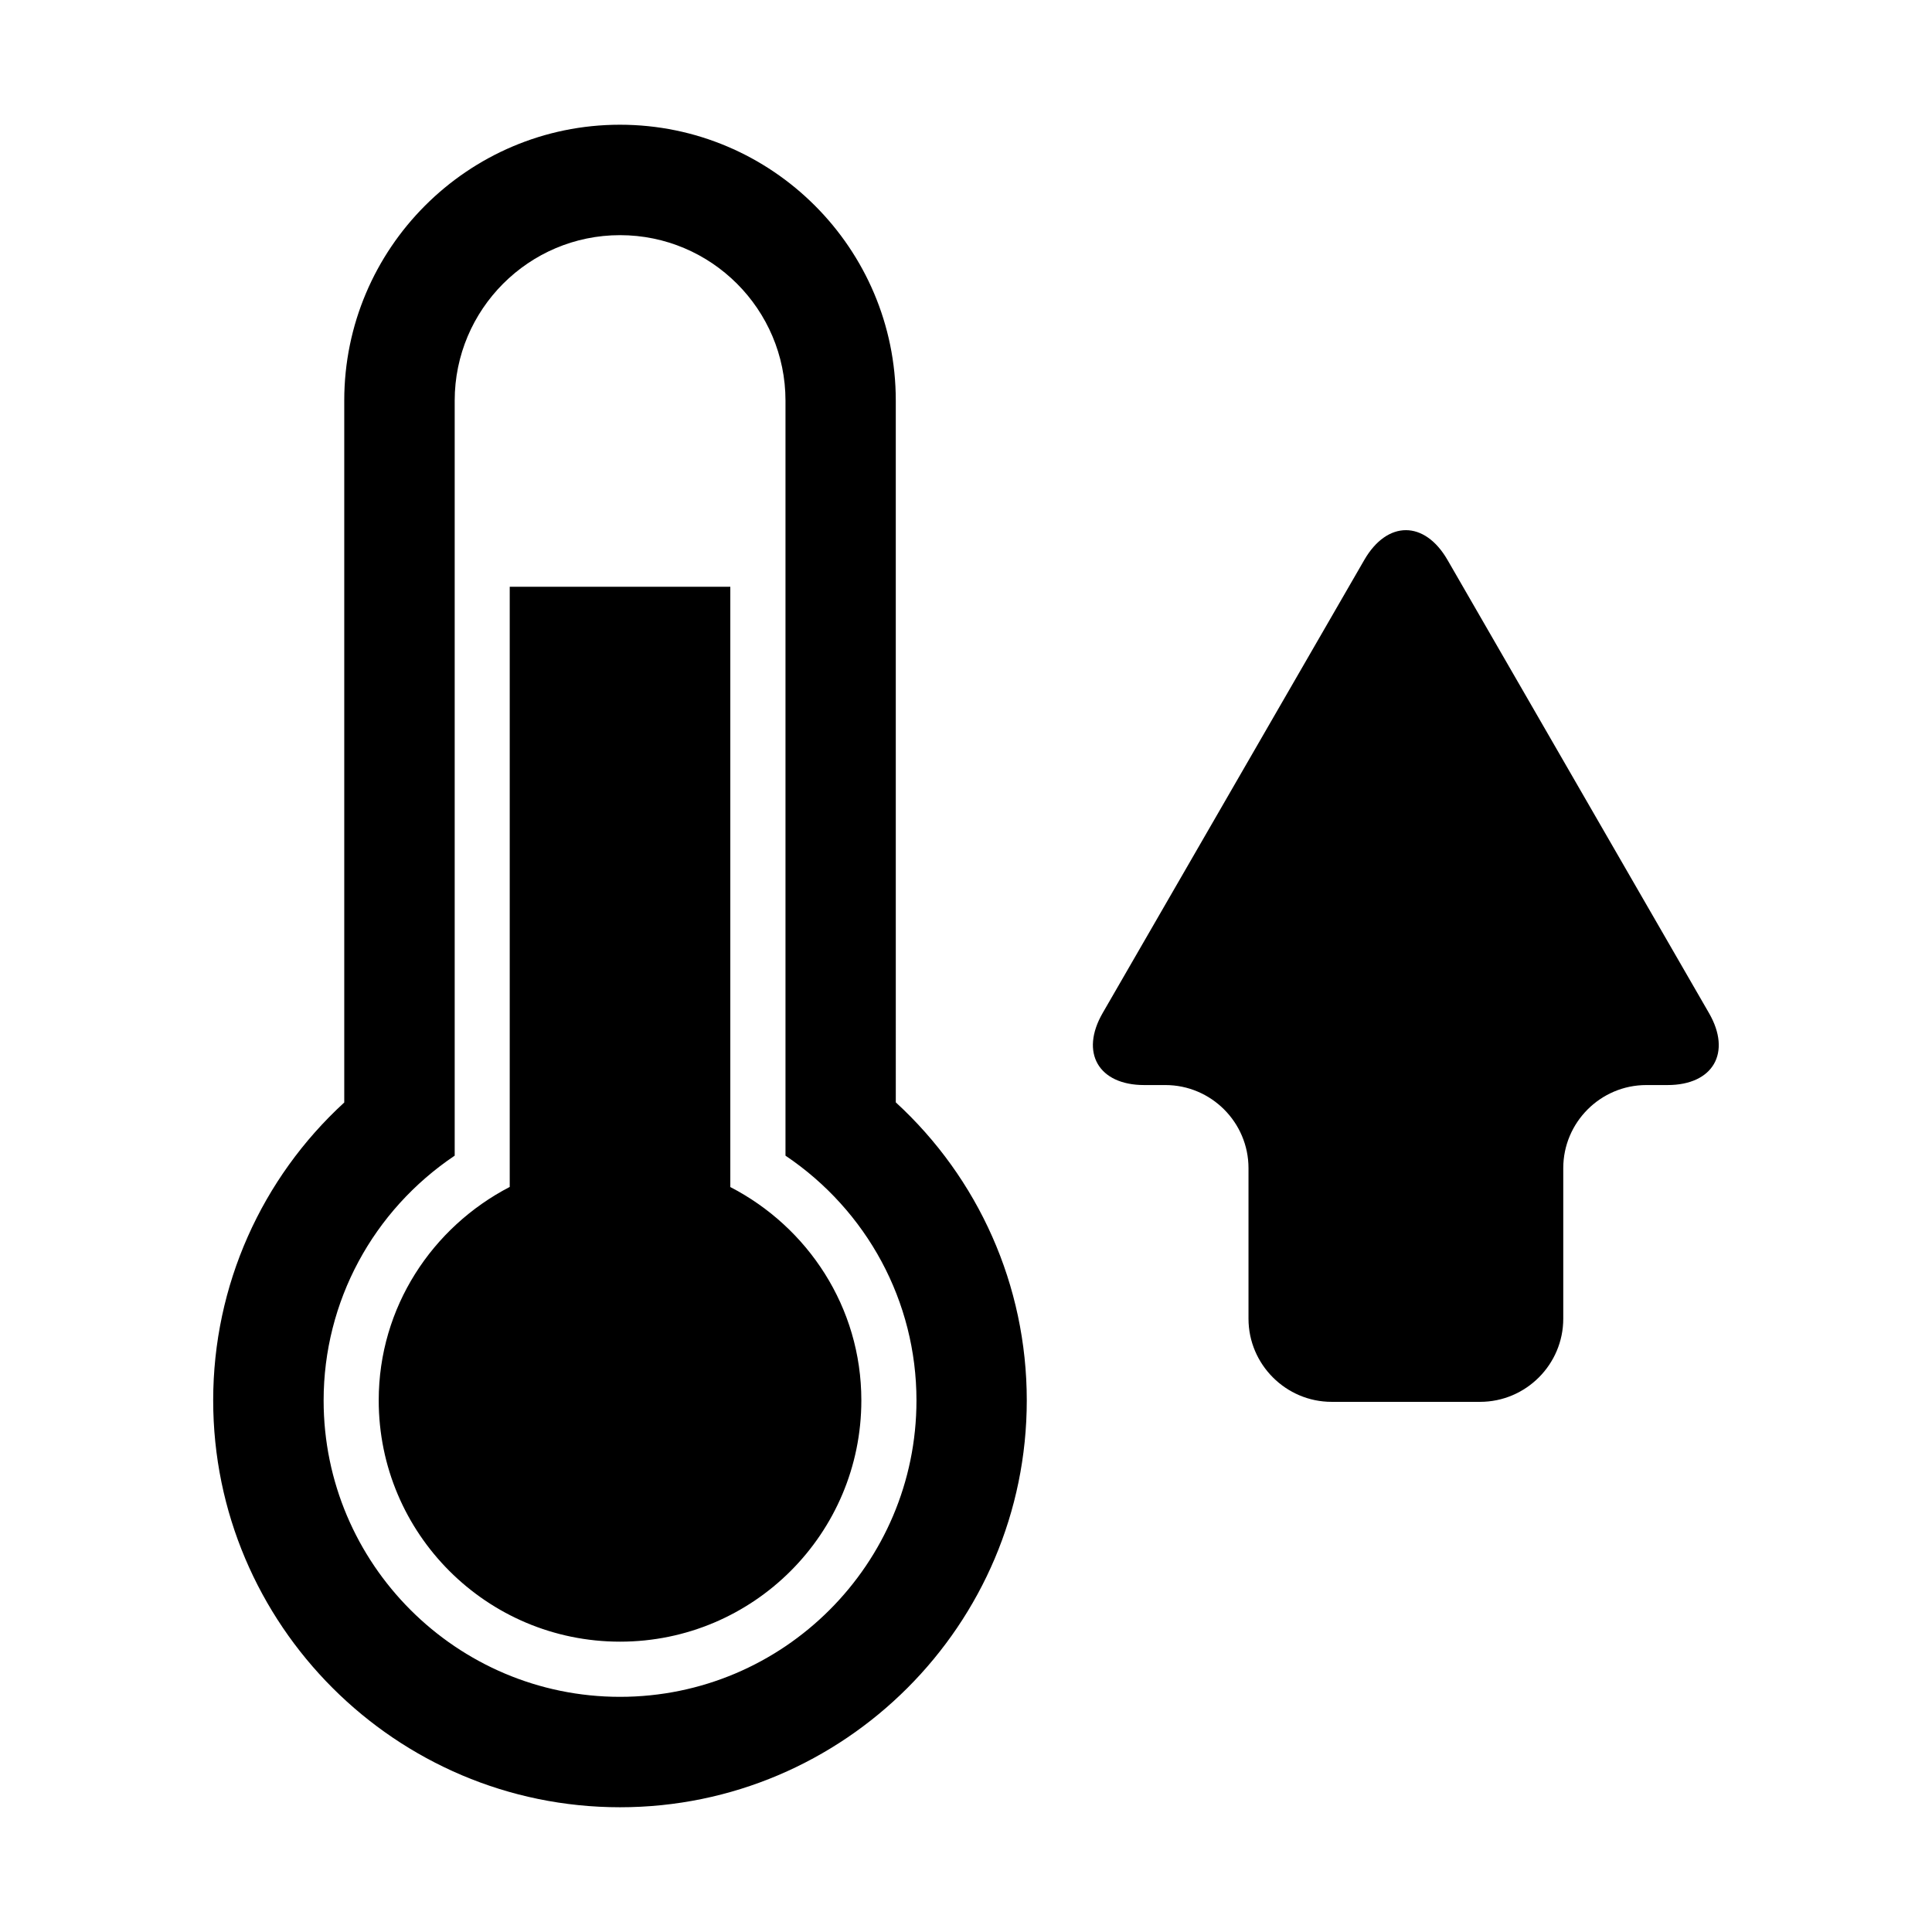 <?xml version="1.0" encoding="UTF-8"?>
<!-- Uploaded to: SVG Repo, www.svgrepo.com, Generator: SVG Repo Mixer Tools -->
<svg fill="#000000" width="800px" height="800px" version="1.1" viewBox="144 144 512 512" xmlns="http://www.w3.org/2000/svg">
 <path d="m337.54 458.58v-159.08h-58.457v159.05c-20.512 10.645-34.719 31.855-34.719 56.559 0 35.316 28.637 63.949 63.953 63.949 35.316 0 63.949-28.637 63.949-63.949 0-24.699-14.203-45.926-34.727-56.531zm43.852-208.44c0-40.301-32.805-73.086-73.102-73.086-40.301 0-73.059 32.805-73.059 73.086v186.03c-21.879 20.07-34.734 48.445-34.734 78.941 0 59.426 48.391 107.83 107.82 107.83 59.426 0 107.79-48.406 107.79-107.83 0-30.496-12.828-58.895-34.711-78.973zm5.481 265c0 43.309-35.23 78.539-78.57 78.539-43.297 0-78.539-35.23-78.539-78.539 0-26.238 13.105-50.336 34.734-64.879v-200.09c0-24.168 19.629-43.852 43.812-43.852s43.852 19.668 43.852 43.852v200.09c21.602 14.539 34.711 38.637 34.711 64.875zm210.03-102.66-69.293-120.08c-6.082-10.535-15.984-10.535-22.066 0l-69.336 120.08c-6.051 10.488-1.09 19.07 11.023 19.07h5.606c12.133 0 22.027 9.895 22.027 22.027v39.898c0 12.121 9.922 22.027 22.027 22.027h39.344c12.133 0 22.043-9.906 22.043-22.027v-39.898c0-12.133 9.875-22.027 22.012-22.027h5.621c12.105 0 17.043-8.578 10.992-19.07z"/>
</svg>